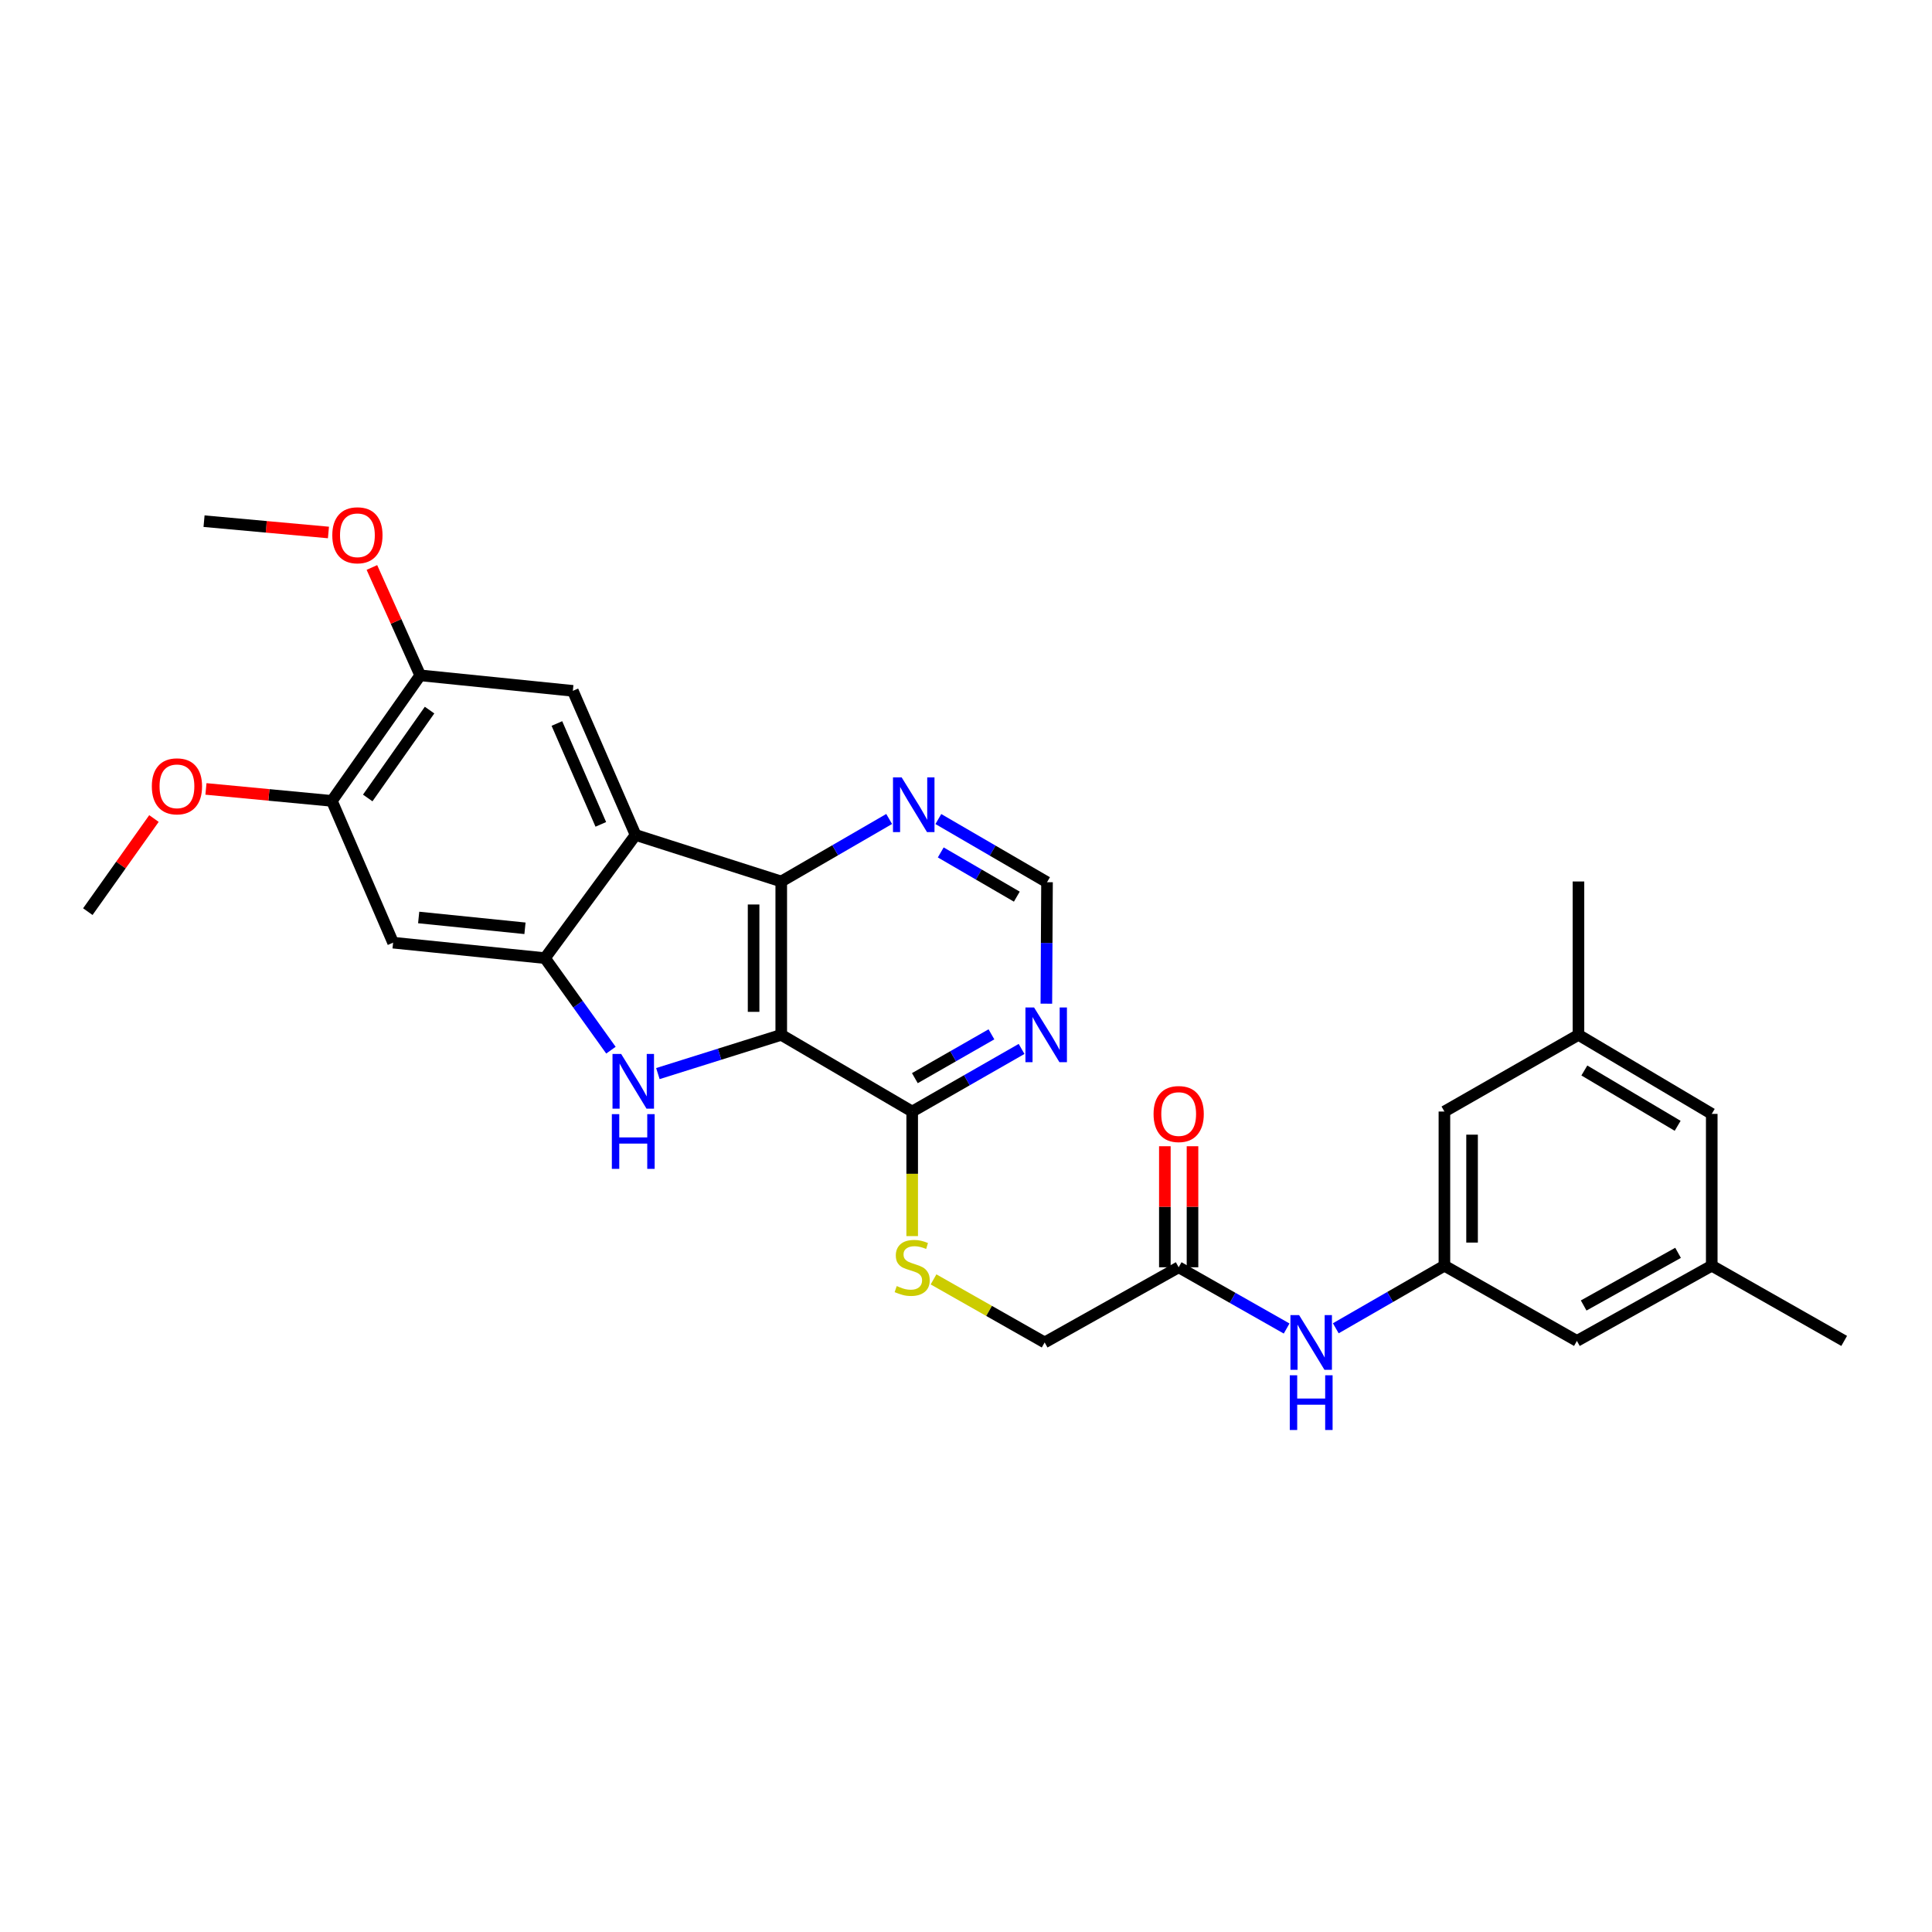 <?xml version='1.0' encoding='iso-8859-1'?>
<svg version='1.1' baseProfile='full'
              xmlns='http://www.w3.org/2000/svg'
                      xmlns:rdkit='http://www.rdkit.org/xml'
                      xmlns:xlink='http://www.w3.org/1999/xlink'
                  xml:space='preserve'
width='1000px' height='1000px' viewBox='0 0 1000 1000'>
<!-- END OF HEADER -->
<rect style='opacity:1.0;fill:#FFFFFF;stroke:none' width='1000' height='1000' x='0' y='0'> </rect>
<path class='bond-0' d='M 404.373,535.639 L 372.446,545.663' style='fill:none;fill-rule:evenodd;stroke:#000000;stroke-width:6px;stroke-linecap:butt;stroke-linejoin:miter;stroke-opacity:1' />
<path class='bond-0' d='M 372.446,545.663 L 340.52,555.688' style='fill:none;fill-rule:evenodd;stroke:#0000FF;stroke-width:6px;stroke-linecap:butt;stroke-linejoin:miter;stroke-opacity:1' />
<path class='bond-3' d='M 404.373,535.639 L 404.373,456.255' style='fill:none;fill-rule:evenodd;stroke:#000000;stroke-width:6px;stroke-linecap:butt;stroke-linejoin:miter;stroke-opacity:1' />
<path class='bond-3' d='M 390.061,523.731 L 390.061,468.163' style='fill:none;fill-rule:evenodd;stroke:#000000;stroke-width:6px;stroke-linecap:butt;stroke-linejoin:miter;stroke-opacity:1' />
<path class='bond-4' d='M 404.373,535.639 L 472.147,575.33' style='fill:none;fill-rule:evenodd;stroke:#000000;stroke-width:6px;stroke-linecap:butt;stroke-linejoin:miter;stroke-opacity:1' />
<path class='bond-2' d='M 316.218,543.569 L 299.144,519.746' style='fill:none;fill-rule:evenodd;stroke:#0000FF;stroke-width:6px;stroke-linecap:butt;stroke-linejoin:miter;stroke-opacity:1' />
<path class='bond-2' d='M 299.144,519.746 L 282.07,495.923' style='fill:none;fill-rule:evenodd;stroke:#000000;stroke-width:6px;stroke-linecap:butt;stroke-linejoin:miter;stroke-opacity:1' />
<path class='bond-1' d='M 328.973,432.172 L 404.373,456.255' style='fill:none;fill-rule:evenodd;stroke:#000000;stroke-width:6px;stroke-linecap:butt;stroke-linejoin:miter;stroke-opacity:1' />
<path class='bond-5' d='M 328.973,432.172 L 296.501,357.583' style='fill:none;fill-rule:evenodd;stroke:#000000;stroke-width:6px;stroke-linecap:butt;stroke-linejoin:miter;stroke-opacity:1' />
<path class='bond-5' d='M 310.98,426.696 L 288.249,374.484' style='fill:none;fill-rule:evenodd;stroke:#000000;stroke-width:6px;stroke-linecap:butt;stroke-linejoin:miter;stroke-opacity:1' />
<path class='bond-29' d='M 328.973,432.172 L 282.07,495.923' style='fill:none;fill-rule:evenodd;stroke:#000000;stroke-width:6px;stroke-linecap:butt;stroke-linejoin:miter;stroke-opacity:1' />
<path class='bond-6' d='M 282.07,495.923 L 203.466,487.924' style='fill:none;fill-rule:evenodd;stroke:#000000;stroke-width:6px;stroke-linecap:butt;stroke-linejoin:miter;stroke-opacity:1' />
<path class='bond-6' d='M 271.728,480.485 L 216.705,474.886' style='fill:none;fill-rule:evenodd;stroke:#000000;stroke-width:6px;stroke-linecap:butt;stroke-linejoin:miter;stroke-opacity:1' />
<path class='bond-8' d='M 404.373,456.255 L 432.301,440.078' style='fill:none;fill-rule:evenodd;stroke:#000000;stroke-width:6px;stroke-linecap:butt;stroke-linejoin:miter;stroke-opacity:1' />
<path class='bond-8' d='M 432.301,440.078 L 460.229,423.901' style='fill:none;fill-rule:evenodd;stroke:#0000FF;stroke-width:6px;stroke-linecap:butt;stroke-linejoin:miter;stroke-opacity:1' />
<path class='bond-7' d='M 472.147,575.33 L 500.457,559.129' style='fill:none;fill-rule:evenodd;stroke:#000000;stroke-width:6px;stroke-linecap:butt;stroke-linejoin:miter;stroke-opacity:1' />
<path class='bond-7' d='M 500.457,559.129 L 528.767,542.928' style='fill:none;fill-rule:evenodd;stroke:#0000FF;stroke-width:6px;stroke-linecap:butt;stroke-linejoin:miter;stroke-opacity:1' />
<path class='bond-7' d='M 473.532,558.048 L 493.348,546.708' style='fill:none;fill-rule:evenodd;stroke:#000000;stroke-width:6px;stroke-linecap:butt;stroke-linejoin:miter;stroke-opacity:1' />
<path class='bond-7' d='M 493.348,546.708 L 513.165,535.367' style='fill:none;fill-rule:evenodd;stroke:#0000FF;stroke-width:6px;stroke-linecap:butt;stroke-linejoin:miter;stroke-opacity:1' />
<path class='bond-12' d='M 472.147,575.33 L 472.147,607.566' style='fill:none;fill-rule:evenodd;stroke:#000000;stroke-width:6px;stroke-linecap:butt;stroke-linejoin:miter;stroke-opacity:1' />
<path class='bond-12' d='M 472.147,607.566 L 472.147,639.803' style='fill:none;fill-rule:evenodd;stroke:#CCCC00;stroke-width:6px;stroke-linecap:butt;stroke-linejoin:miter;stroke-opacity:1' />
<path class='bond-9' d='M 296.501,357.583 L 217.499,349.56' style='fill:none;fill-rule:evenodd;stroke:#000000;stroke-width:6px;stroke-linecap:butt;stroke-linejoin:miter;stroke-opacity:1' />
<path class='bond-10' d='M 203.466,487.924 L 171.773,414.536' style='fill:none;fill-rule:evenodd;stroke:#000000;stroke-width:6px;stroke-linecap:butt;stroke-linejoin:miter;stroke-opacity:1' />
<path class='bond-15' d='M 541.592,519.504 L 541.763,488.07' style='fill:none;fill-rule:evenodd;stroke:#0000FF;stroke-width:6px;stroke-linecap:butt;stroke-linejoin:miter;stroke-opacity:1' />
<path class='bond-15' d='M 541.763,488.07 L 541.934,456.637' style='fill:none;fill-rule:evenodd;stroke:#000000;stroke-width:6px;stroke-linecap:butt;stroke-linejoin:miter;stroke-opacity:1' />
<path class='bond-30' d='M 485.685,423.936 L 513.81,440.286' style='fill:none;fill-rule:evenodd;stroke:#0000FF;stroke-width:6px;stroke-linecap:butt;stroke-linejoin:miter;stroke-opacity:1' />
<path class='bond-30' d='M 513.81,440.286 L 541.934,456.637' style='fill:none;fill-rule:evenodd;stroke:#000000;stroke-width:6px;stroke-linecap:butt;stroke-linejoin:miter;stroke-opacity:1' />
<path class='bond-30' d='M 486.929,441.214 L 506.616,452.659' style='fill:none;fill-rule:evenodd;stroke:#0000FF;stroke-width:6px;stroke-linecap:butt;stroke-linejoin:miter;stroke-opacity:1' />
<path class='bond-30' d='M 506.616,452.659 L 526.303,464.105' style='fill:none;fill-rule:evenodd;stroke:#000000;stroke-width:6px;stroke-linecap:butt;stroke-linejoin:miter;stroke-opacity:1' />
<path class='bond-23' d='M 217.499,349.56 L 204.997,321.642' style='fill:none;fill-rule:evenodd;stroke:#000000;stroke-width:6px;stroke-linecap:butt;stroke-linejoin:miter;stroke-opacity:1' />
<path class='bond-23' d='M 204.997,321.642 L 192.495,293.723' style='fill:none;fill-rule:evenodd;stroke:#FF0000;stroke-width:6px;stroke-linecap:butt;stroke-linejoin:miter;stroke-opacity:1' />
<path class='bond-31' d='M 217.499,349.56 L 171.773,414.536' style='fill:none;fill-rule:evenodd;stroke:#000000;stroke-width:6px;stroke-linecap:butt;stroke-linejoin:miter;stroke-opacity:1' />
<path class='bond-31' d='M 222.344,367.543 L 190.336,413.026' style='fill:none;fill-rule:evenodd;stroke:#000000;stroke-width:6px;stroke-linecap:butt;stroke-linejoin:miter;stroke-opacity:1' />
<path class='bond-24' d='M 171.773,414.536 L 139.187,411.441' style='fill:none;fill-rule:evenodd;stroke:#000000;stroke-width:6px;stroke-linecap:butt;stroke-linejoin:miter;stroke-opacity:1' />
<path class='bond-24' d='M 139.187,411.441 L 106.6,408.345' style='fill:none;fill-rule:evenodd;stroke:#FF0000;stroke-width:6px;stroke-linecap:butt;stroke-linejoin:miter;stroke-opacity:1' />
<path class='bond-11' d='M 747.627,655.127 L 719.512,671.322' style='fill:none;fill-rule:evenodd;stroke:#000000;stroke-width:6px;stroke-linecap:butt;stroke-linejoin:miter;stroke-opacity:1' />
<path class='bond-11' d='M 719.512,671.322 L 691.398,687.518' style='fill:none;fill-rule:evenodd;stroke:#0000FF;stroke-width:6px;stroke-linecap:butt;stroke-linejoin:miter;stroke-opacity:1' />
<path class='bond-20' d='M 747.627,655.127 L 747.627,575.33' style='fill:none;fill-rule:evenodd;stroke:#000000;stroke-width:6px;stroke-linecap:butt;stroke-linejoin:miter;stroke-opacity:1' />
<path class='bond-20' d='M 761.939,643.157 L 761.939,587.3' style='fill:none;fill-rule:evenodd;stroke:#000000;stroke-width:6px;stroke-linecap:butt;stroke-linejoin:miter;stroke-opacity:1' />
<path class='bond-21' d='M 747.627,655.127 L 816.205,694.055' style='fill:none;fill-rule:evenodd;stroke:#000000;stroke-width:6px;stroke-linecap:butt;stroke-linejoin:miter;stroke-opacity:1' />
<path class='bond-19' d='M 483.198,662.21 L 511.954,678.53' style='fill:none;fill-rule:evenodd;stroke:#CCCC00;stroke-width:6px;stroke-linecap:butt;stroke-linejoin:miter;stroke-opacity:1' />
<path class='bond-19' d='M 511.954,678.53 L 540.709,694.85' style='fill:none;fill-rule:evenodd;stroke:#000000;stroke-width:6px;stroke-linecap:butt;stroke-linejoin:miter;stroke-opacity:1' />
<path class='bond-13' d='M 610.082,655.938 L 540.709,694.85' style='fill:none;fill-rule:evenodd;stroke:#000000;stroke-width:6px;stroke-linecap:butt;stroke-linejoin:miter;stroke-opacity:1' />
<path class='bond-14' d='M 610.082,655.938 L 638.019,671.788' style='fill:none;fill-rule:evenodd;stroke:#000000;stroke-width:6px;stroke-linecap:butt;stroke-linejoin:miter;stroke-opacity:1' />
<path class='bond-14' d='M 638.019,671.788 L 665.957,687.638' style='fill:none;fill-rule:evenodd;stroke:#0000FF;stroke-width:6px;stroke-linecap:butt;stroke-linejoin:miter;stroke-opacity:1' />
<path class='bond-16' d='M 617.238,655.938 L 617.238,624.615' style='fill:none;fill-rule:evenodd;stroke:#000000;stroke-width:6px;stroke-linecap:butt;stroke-linejoin:miter;stroke-opacity:1' />
<path class='bond-16' d='M 617.238,624.615 L 617.238,593.291' style='fill:none;fill-rule:evenodd;stroke:#FF0000;stroke-width:6px;stroke-linecap:butt;stroke-linejoin:miter;stroke-opacity:1' />
<path class='bond-16' d='M 602.926,655.938 L 602.926,624.615' style='fill:none;fill-rule:evenodd;stroke:#000000;stroke-width:6px;stroke-linecap:butt;stroke-linejoin:miter;stroke-opacity:1' />
<path class='bond-16' d='M 602.926,624.615 L 602.926,593.291' style='fill:none;fill-rule:evenodd;stroke:#FF0000;stroke-width:6px;stroke-linecap:butt;stroke-linejoin:miter;stroke-opacity:1' />
<path class='bond-17' d='M 885.999,655.127 L 816.205,694.055' style='fill:none;fill-rule:evenodd;stroke:#000000;stroke-width:6px;stroke-linecap:butt;stroke-linejoin:miter;stroke-opacity:1' />
<path class='bond-17' d='M 868.559,648.467 L 819.703,675.717' style='fill:none;fill-rule:evenodd;stroke:#000000;stroke-width:6px;stroke-linecap:butt;stroke-linejoin:miter;stroke-opacity:1' />
<path class='bond-22' d='M 885.999,655.127 L 885.999,576.547' style='fill:none;fill-rule:evenodd;stroke:#000000;stroke-width:6px;stroke-linecap:butt;stroke-linejoin:miter;stroke-opacity:1' />
<path class='bond-25' d='M 885.999,655.127 L 954.545,694.055' style='fill:none;fill-rule:evenodd;stroke:#000000;stroke-width:6px;stroke-linecap:butt;stroke-linejoin:miter;stroke-opacity:1' />
<path class='bond-18' d='M 817.008,535.639 L 747.627,575.33' style='fill:none;fill-rule:evenodd;stroke:#000000;stroke-width:6px;stroke-linecap:butt;stroke-linejoin:miter;stroke-opacity:1' />
<path class='bond-26' d='M 817.008,535.639 L 817.008,456.255' style='fill:none;fill-rule:evenodd;stroke:#000000;stroke-width:6px;stroke-linecap:butt;stroke-linejoin:miter;stroke-opacity:1' />
<path class='bond-32' d='M 817.008,535.639 L 885.999,576.547' style='fill:none;fill-rule:evenodd;stroke:#000000;stroke-width:6px;stroke-linecap:butt;stroke-linejoin:miter;stroke-opacity:1' />
<path class='bond-32' d='M 820.057,554.085 L 868.351,582.721' style='fill:none;fill-rule:evenodd;stroke:#000000;stroke-width:6px;stroke-linecap:butt;stroke-linejoin:miter;stroke-opacity:1' />
<path class='bond-27' d='M 170.003,275.612 L 137.807,272.684' style='fill:none;fill-rule:evenodd;stroke:#FF0000;stroke-width:6px;stroke-linecap:butt;stroke-linejoin:miter;stroke-opacity:1' />
<path class='bond-27' d='M 137.807,272.684 L 105.612,269.756' style='fill:none;fill-rule:evenodd;stroke:#000000;stroke-width:6px;stroke-linecap:butt;stroke-linejoin:miter;stroke-opacity:1' />
<path class='bond-28' d='M 79.687,423.671 L 62.571,447.767' style='fill:none;fill-rule:evenodd;stroke:#FF0000;stroke-width:6px;stroke-linecap:butt;stroke-linejoin:miter;stroke-opacity:1' />
<path class='bond-28' d='M 62.571,447.767 L 45.455,471.863' style='fill:none;fill-rule:evenodd;stroke:#000000;stroke-width:6px;stroke-linecap:butt;stroke-linejoin:miter;stroke-opacity:1' />
<path  class='atom-1' d='M 321.512 545.53
L 330.792 560.53
Q 331.712 562.01, 333.192 564.69
Q 334.672 567.37, 334.752 567.53
L 334.752 545.53
L 338.512 545.53
L 338.512 573.85
L 334.632 573.85
L 324.672 557.45
Q 323.512 555.53, 322.272 553.33
Q 321.072 551.13, 320.712 550.45
L 320.712 573.85
L 317.032 573.85
L 317.032 545.53
L 321.512 545.53
' fill='#0000FF'/>
<path  class='atom-1' d='M 316.692 576.682
L 320.532 576.682
L 320.532 588.722
L 335.012 588.722
L 335.012 576.682
L 338.852 576.682
L 338.852 605.002
L 335.012 605.002
L 335.012 591.922
L 320.532 591.922
L 320.532 605.002
L 316.692 605.002
L 316.692 576.682
' fill='#0000FF'/>
<path  class='atom-8' d='M 535.244 521.479
L 544.524 536.479
Q 545.444 537.959, 546.924 540.639
Q 548.404 543.319, 548.484 543.479
L 548.484 521.479
L 552.244 521.479
L 552.244 549.799
L 548.364 549.799
L 538.404 533.399
Q 537.244 531.479, 536.004 529.279
Q 534.804 527.079, 534.444 526.399
L 534.444 549.799
L 530.764 549.799
L 530.764 521.479
L 535.244 521.479
' fill='#0000FF'/>
<path  class='atom-9' d='M 466.691 402.372
L 475.971 417.372
Q 476.891 418.852, 478.371 421.532
Q 479.851 424.212, 479.931 424.372
L 479.931 402.372
L 483.691 402.372
L 483.691 430.692
L 479.811 430.692
L 469.851 414.292
Q 468.691 412.372, 467.451 410.172
Q 466.251 407.972, 465.891 407.292
L 465.891 430.692
L 462.211 430.692
L 462.211 402.372
L 466.691 402.372
' fill='#0000FF'/>
<path  class='atom-13' d='M 464.147 665.658
Q 464.467 665.778, 465.787 666.338
Q 467.107 666.898, 468.547 667.258
Q 470.027 667.578, 471.467 667.578
Q 474.147 667.578, 475.707 666.298
Q 477.267 664.978, 477.267 662.698
Q 477.267 661.138, 476.467 660.178
Q 475.707 659.218, 474.507 658.698
Q 473.307 658.178, 471.307 657.578
Q 468.787 656.818, 467.267 656.098
Q 465.787 655.378, 464.707 653.858
Q 463.667 652.338, 463.667 649.778
Q 463.667 646.218, 466.067 644.018
Q 468.507 641.818, 473.307 641.818
Q 476.587 641.818, 480.307 643.378
L 479.387 646.458
Q 475.987 645.058, 473.427 645.058
Q 470.667 645.058, 469.147 646.218
Q 467.627 647.338, 467.667 649.298
Q 467.667 650.818, 468.427 651.738
Q 469.227 652.658, 470.347 653.178
Q 471.507 653.698, 473.427 654.298
Q 475.987 655.098, 477.507 655.898
Q 479.027 656.698, 480.107 658.338
Q 481.227 659.938, 481.227 662.698
Q 481.227 666.618, 478.587 668.738
Q 475.987 670.818, 471.627 670.818
Q 469.107 670.818, 467.187 670.258
Q 465.307 669.738, 463.067 668.818
L 464.147 665.658
' fill='#CCCC00'/>
<path  class='atom-15' d='M 672.408 680.69
L 681.688 695.69
Q 682.608 697.17, 684.088 699.85
Q 685.568 702.53, 685.648 702.69
L 685.648 680.69
L 689.408 680.69
L 689.408 709.01
L 685.528 709.01
L 675.568 692.61
Q 674.408 690.69, 673.168 688.49
Q 671.968 686.29, 671.608 685.61
L 671.608 709.01
L 667.928 709.01
L 667.928 680.69
L 672.408 680.69
' fill='#0000FF'/>
<path  class='atom-15' d='M 667.588 711.842
L 671.428 711.842
L 671.428 723.882
L 685.908 723.882
L 685.908 711.842
L 689.748 711.842
L 689.748 740.162
L 685.908 740.162
L 685.908 727.082
L 671.428 727.082
L 671.428 740.162
L 667.588 740.162
L 667.588 711.842
' fill='#0000FF'/>
<path  class='atom-17' d='M 597.082 576.627
Q 597.082 569.827, 600.442 566.027
Q 603.802 562.227, 610.082 562.227
Q 616.362 562.227, 619.722 566.027
Q 623.082 569.827, 623.082 576.627
Q 623.082 583.507, 619.682 587.427
Q 616.282 591.307, 610.082 591.307
Q 603.842 591.307, 600.442 587.427
Q 597.082 583.547, 597.082 576.627
M 610.082 588.107
Q 614.402 588.107, 616.722 585.227
Q 619.082 582.307, 619.082 576.627
Q 619.082 571.067, 616.722 568.267
Q 614.402 565.427, 610.082 565.427
Q 605.762 565.427, 603.402 568.227
Q 601.082 571.027, 601.082 576.627
Q 601.082 582.347, 603.402 585.227
Q 605.762 588.107, 610.082 588.107
' fill='#FF0000'/>
<path  class='atom-24' d='M 171.995 277.055
Q 171.995 270.255, 175.355 266.455
Q 178.715 262.655, 184.995 262.655
Q 191.275 262.655, 194.635 266.455
Q 197.995 270.255, 197.995 277.055
Q 197.995 283.935, 194.595 287.855
Q 191.195 291.735, 184.995 291.735
Q 178.755 291.735, 175.355 287.855
Q 171.995 283.975, 171.995 277.055
M 184.995 288.535
Q 189.315 288.535, 191.635 285.655
Q 193.995 282.735, 193.995 277.055
Q 193.995 271.495, 191.635 268.695
Q 189.315 265.855, 184.995 265.855
Q 180.675 265.855, 178.315 268.655
Q 175.995 271.455, 175.995 277.055
Q 175.995 282.775, 178.315 285.655
Q 180.675 288.535, 184.995 288.535
' fill='#FF0000'/>
<path  class='atom-25' d='M 78.587 406.999
Q 78.587 400.199, 81.947 396.399
Q 85.306 392.599, 91.587 392.599
Q 97.867 392.599, 101.227 396.399
Q 104.587 400.199, 104.587 406.999
Q 104.587 413.879, 101.187 417.799
Q 97.787 421.679, 91.587 421.679
Q 85.347 421.679, 81.947 417.799
Q 78.587 413.919, 78.587 406.999
M 91.587 418.479
Q 95.906 418.479, 98.227 415.599
Q 100.587 412.679, 100.587 406.999
Q 100.587 401.439, 98.227 398.639
Q 95.906 395.799, 91.587 395.799
Q 87.266 395.799, 84.906 398.599
Q 82.587 401.399, 82.587 406.999
Q 82.587 412.719, 84.906 415.599
Q 87.266 418.479, 91.587 418.479
' fill='#FF0000'/>
</svg>
